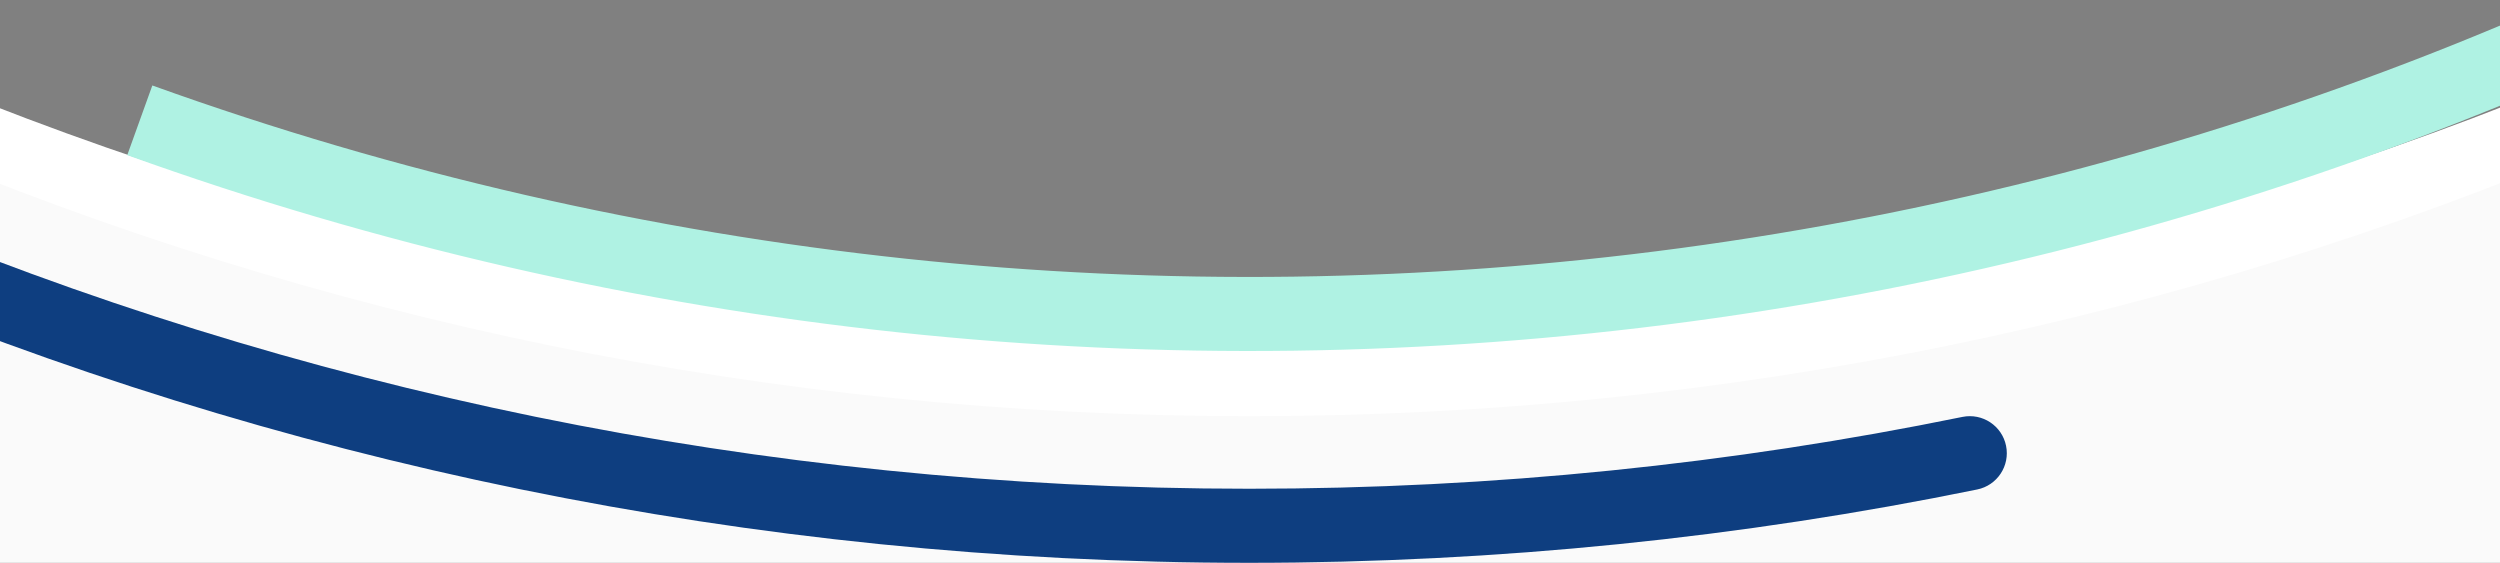 <svg width="1688" height="380" viewBox="0 0 1688 380" fill="none" xmlns="http://www.w3.org/2000/svg">
<rect x="0" y="0" width="1688" height="380" fill="#808080" stroke="none"/>
<g clip-path="url(#clip0_1087_4849)">
<path d="M-102 96.876L843.5 266.876L1789 96.876V553.876H-102V96.876Z" fill="#FAFAFA"/>
<path d="M3180.86 -2082.5C3180.95 -2074.01 3181 -2065.51 3181 -2057C3181 -765.758 2134.47 281 843.5 281C-447.466 281 -1494 -765.758 -1494 -2057C-1494 -2065.51 -1493.95 -2074.01 -1493.86 -2082.5C-1480.19 -803.006 -438.956 230 843.5 230C2125.96 230 3167.19 -803.005 3180.86 -2082.5ZM843.5 -4446C2134.47 -4446 3181 -3399.24 3181 -2108C3181 -2099.49 3180.95 -2090.99 3180.86 -2082.5C3167.19 -3361.99 2125.96 -4395 843.5 -4395C-438.957 -4395 -1480.19 -3361.99 -1493.86 -2082.5C-1493.95 -2090.99 -1494 -2099.49 -1494 -2108C-1494 -3399.24 -447.466 -4446 843.5 -4446Z" fill="white"/>
<path d="M3055 -2000C3055 -1645.05 2969.6 -1295.31 2806.01 -980.323C2642.43 -665.335 2405.46 -394.349 2115.12 -190.251C1824.79 13.846 1489.61 145.062 1137.9 192.313C786.187 239.564 428.272 201.463 94.383 81.229" stroke="#AFF2E3" stroke-width="50"/>
<path d="M1335.01 330.493C1348.53 327.727 1357.26 314.519 1354.49 300.992C1351.73 287.465 1338.52 278.741 1324.99 281.506L1330 306L1335.01 330.493ZM843.5 355V330C-477.284 330 -1548 -740.93 -1548 -2062H-1573H-1598C-1598 -713.326 -504.908 380 843.5 380V355ZM-1573 -2062H-1548C-1548 -3383.07 -477.284 -4454 843.5 -4454V-4479V-4504C-504.908 -4504 -1598 -3410.67 -1598 -2062H-1573ZM1330 306L1324.99 281.506C1169.48 313.3 1008.45 330 843.5 330V355V380C1011.84 380 1176.22 362.957 1335.01 330.493L1330 306Z" fill="#0E3E80"/>
</g>
<defs>
<clipPath id="clip0_1087_4849">
<rect width="1688" height="380" fill="white"/>
</clipPath>
</defs>
</svg>
